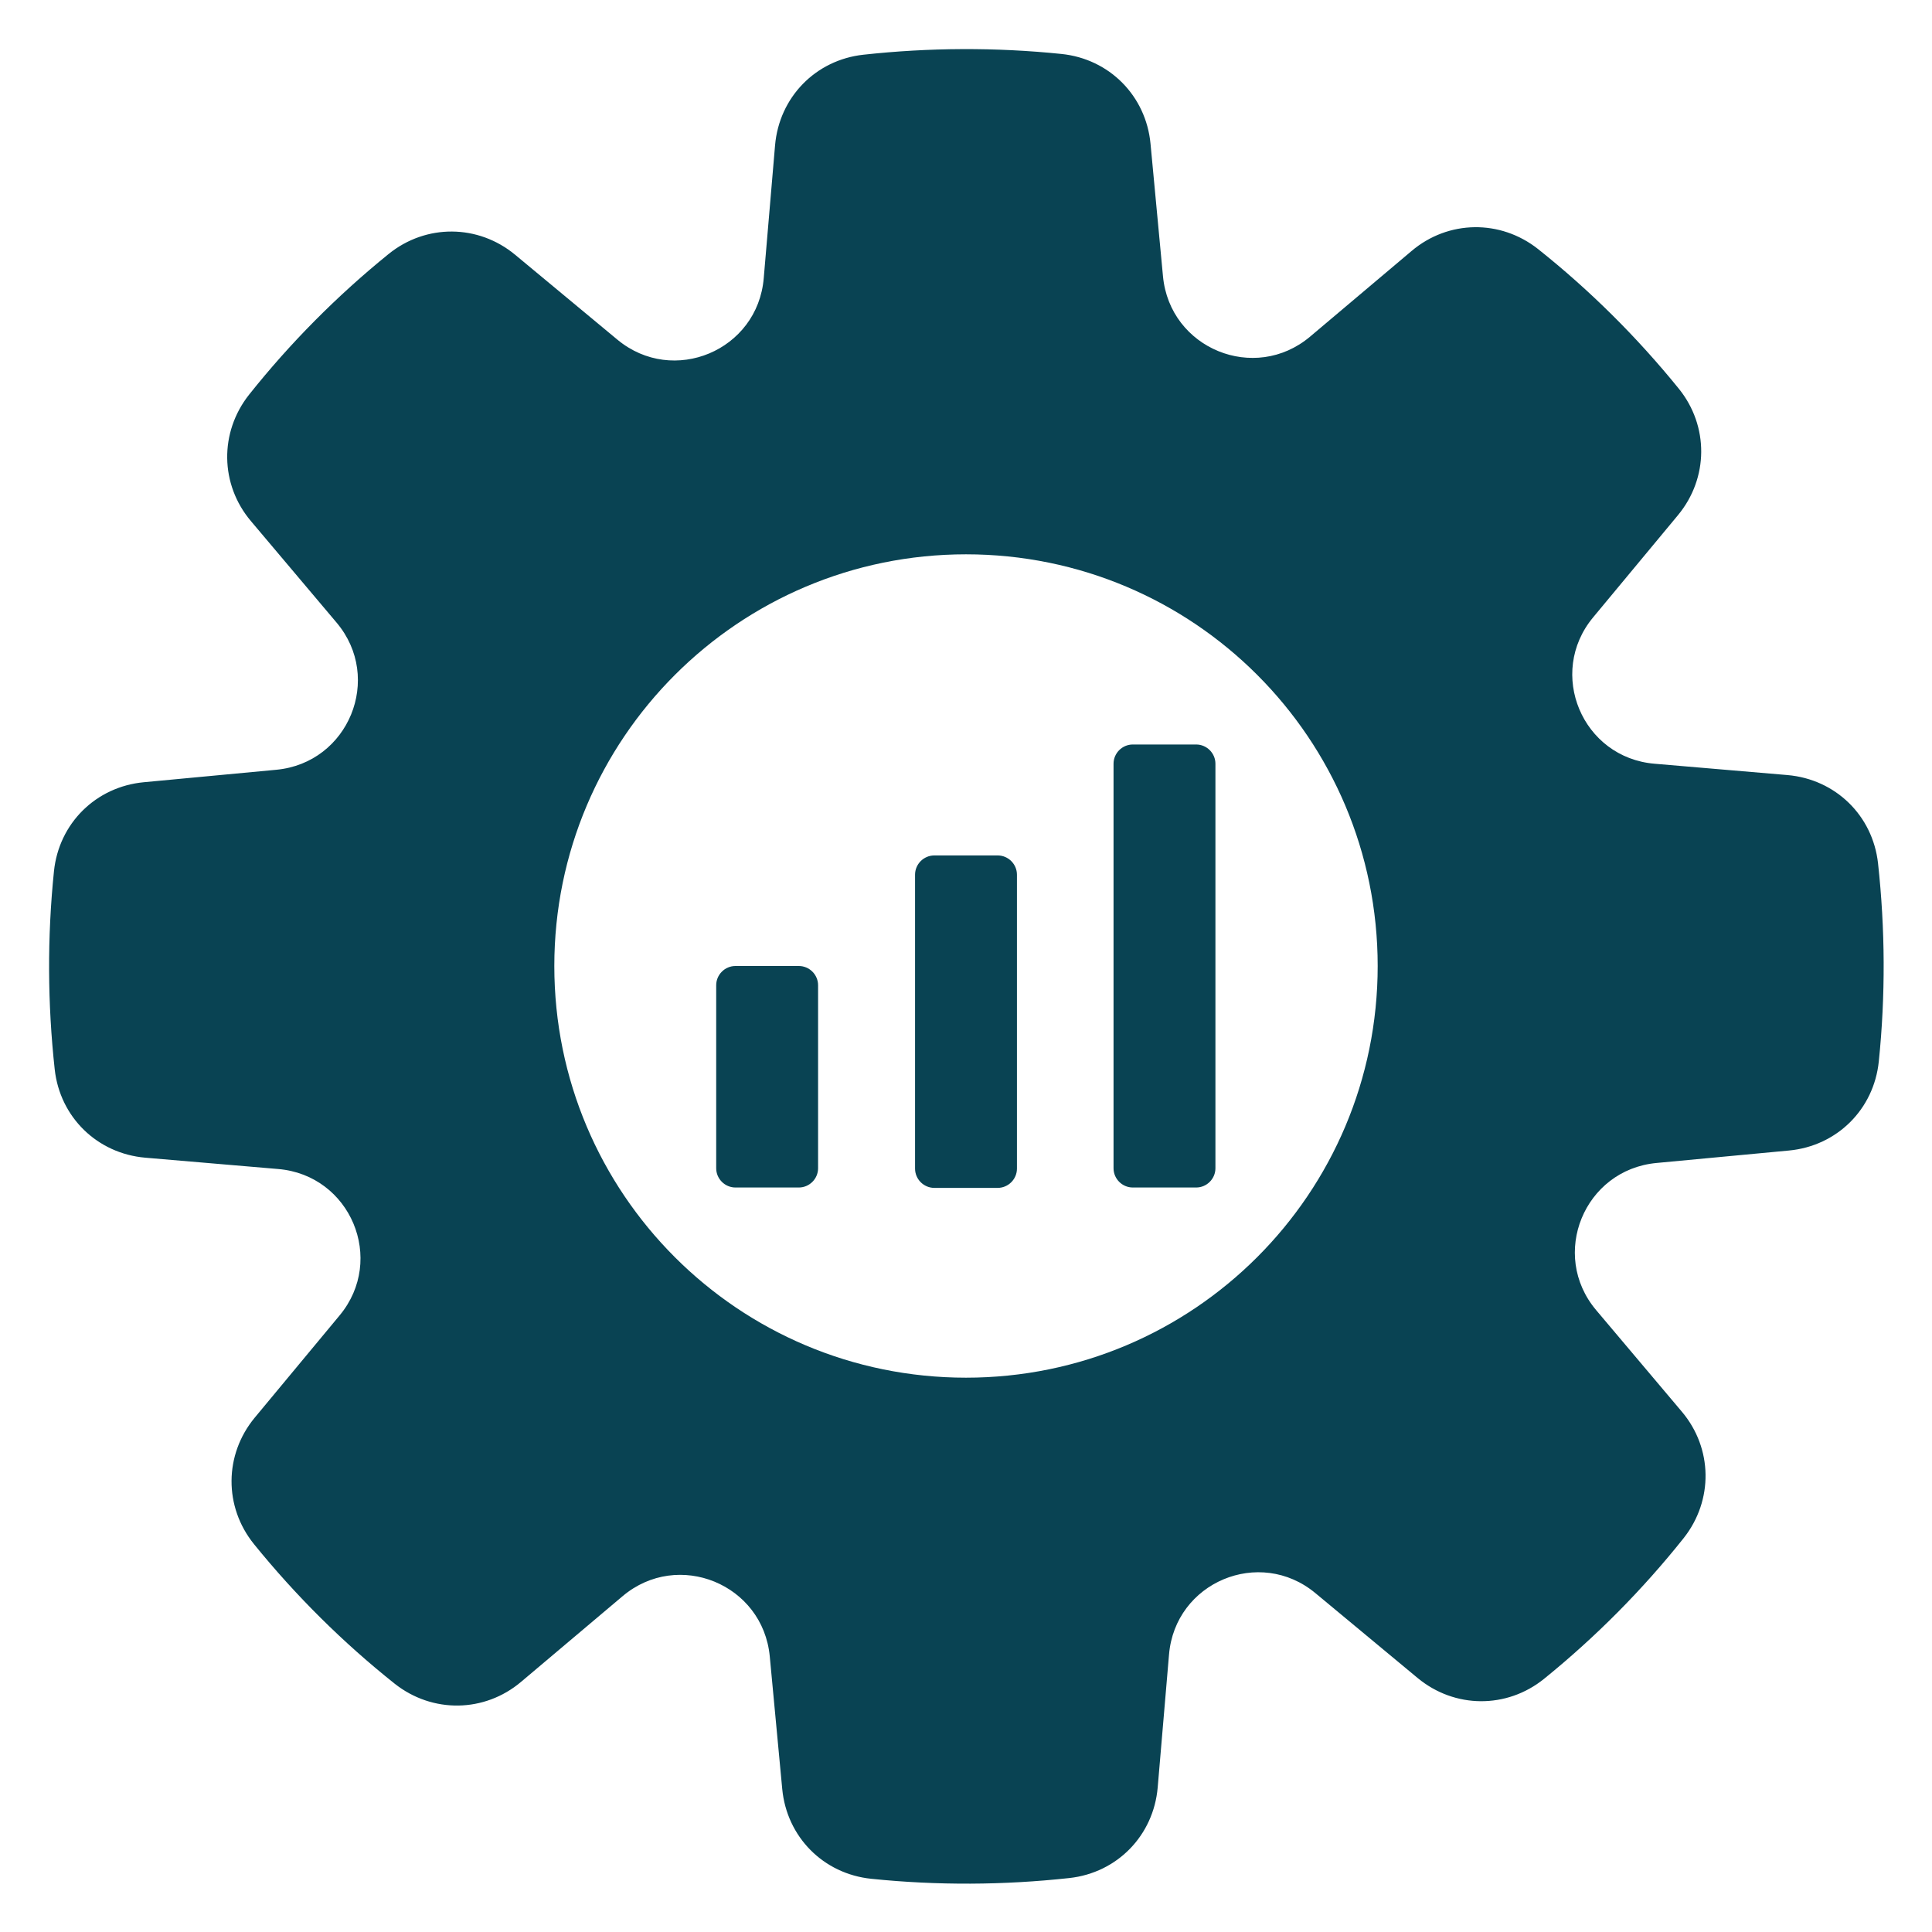<svg xmlns="http://www.w3.org/2000/svg" id="Layer_1" viewBox="0 0 512 512"><defs><style>      .st0 {        fill: #094353;        fill-rule: evenodd;      }    </style></defs><path class="st0" d="M281.3,14.3c12.7,1.3,22.4,11.1,23.6,23.8l3.3,35.1c1.8,19.2,24.3,28.4,39,16l26.9-22.7c9.7-8.2,23.5-8.4,33.5-.5,13.7,10.9,26.2,23.3,37.3,37,8,9.9,7.9,23.7-.2,33.5l-22.5,27.1c-12.3,14.8-2.9,37.2,16.3,38.8l35.2,3c12.7,1.1,22.6,10.7,24,23.4,1.9,17.4,2,35,.2,52.5-1.3,12.7-11.1,22.4-23.8,23.6l-35.1,3.3c-19.2,1.8-28.4,24.3-16,39l22.7,26.9c8.2,9.7,8.4,23.5.5,33.5-10.9,13.7-23.3,26.2-37,37.3-9.9,8-23.7,7.9-33.5-.2l-27.1-22.5c-14.8-12.3-37.2-2.9-38.8,16.3l-3,35.2c-1.1,12.7-10.7,22.6-23.4,24-17.4,1.9-35,2-52.5.2-12.7-1.3-22.4-11.1-23.6-23.8l-3.3-35.1c-1.8-19.2-24.3-28.4-39-16l-26.9,22.7c-9.7,8.2-23.5,8.4-33.5.5-13.7-10.9-26.2-23.3-37.3-37-8-9.9-7.9-23.7.2-33.5l22.5-27.1c12.3-14.8,2.9-37.2-16.3-38.8l-35.2-3c-12.7-1.1-22.6-10.7-24-23.4-1.9-17.4-2-35-.2-52.5,1.3-12.7,11.1-22.4,23.8-23.6l35.1-3.3c19.2-1.8,28.4-24.3,16-39l-22.7-26.9c-8.2-9.7-8.4-23.5-.5-33.5,10.9-13.7,23.3-26.2,37-37.3,9.9-8,23.7-7.9,33.5.2l27.1,22.5c14.8,12.3,37.2,2.9,38.8-16.3l3-35.2c1.1-12.7,10.7-22.6,23.4-24,17.4-1.9,35-2,52.5-.2h0ZM194.9,256c-2.8,0-5.1,2.3-5.1,5.1v48.5c0,2.8,2.3,5.1,5.1,5.1h16.8c2.8,0,5.1-2.3,5.1-5.1v-48.5c0-2.8-2.3-5.1-5.1-5.1h-16.8ZM247.6,226.7c-2.8,0-5.1,2.3-5.1,5.1v77.9c0,2.8,2.3,5.1,5.1,5.1h16.8c2.8,0,5.1-2.3,5.1-5.1v-77.9c0-2.8-2.3-5.1-5.1-5.1h-16.8ZM300.2,197.3c-2.8,0-5.1,2.3-5.1,5.1v107.2c0,2.8,2.3,5.1,5.1,5.1h16.8c2.8,0,5.1-2.3,5.1-5.1v-107.2c0-2.8-2.3-5.1-5.1-5.1h-16.8ZM256,146.9c-60.2,0-109.1,48.8-109.1,109.1s48.8,109.1,109.1,109.1,109.1-48.8,109.1-109.1-48.8-109.1-109.1-109.1Z"></path></svg>